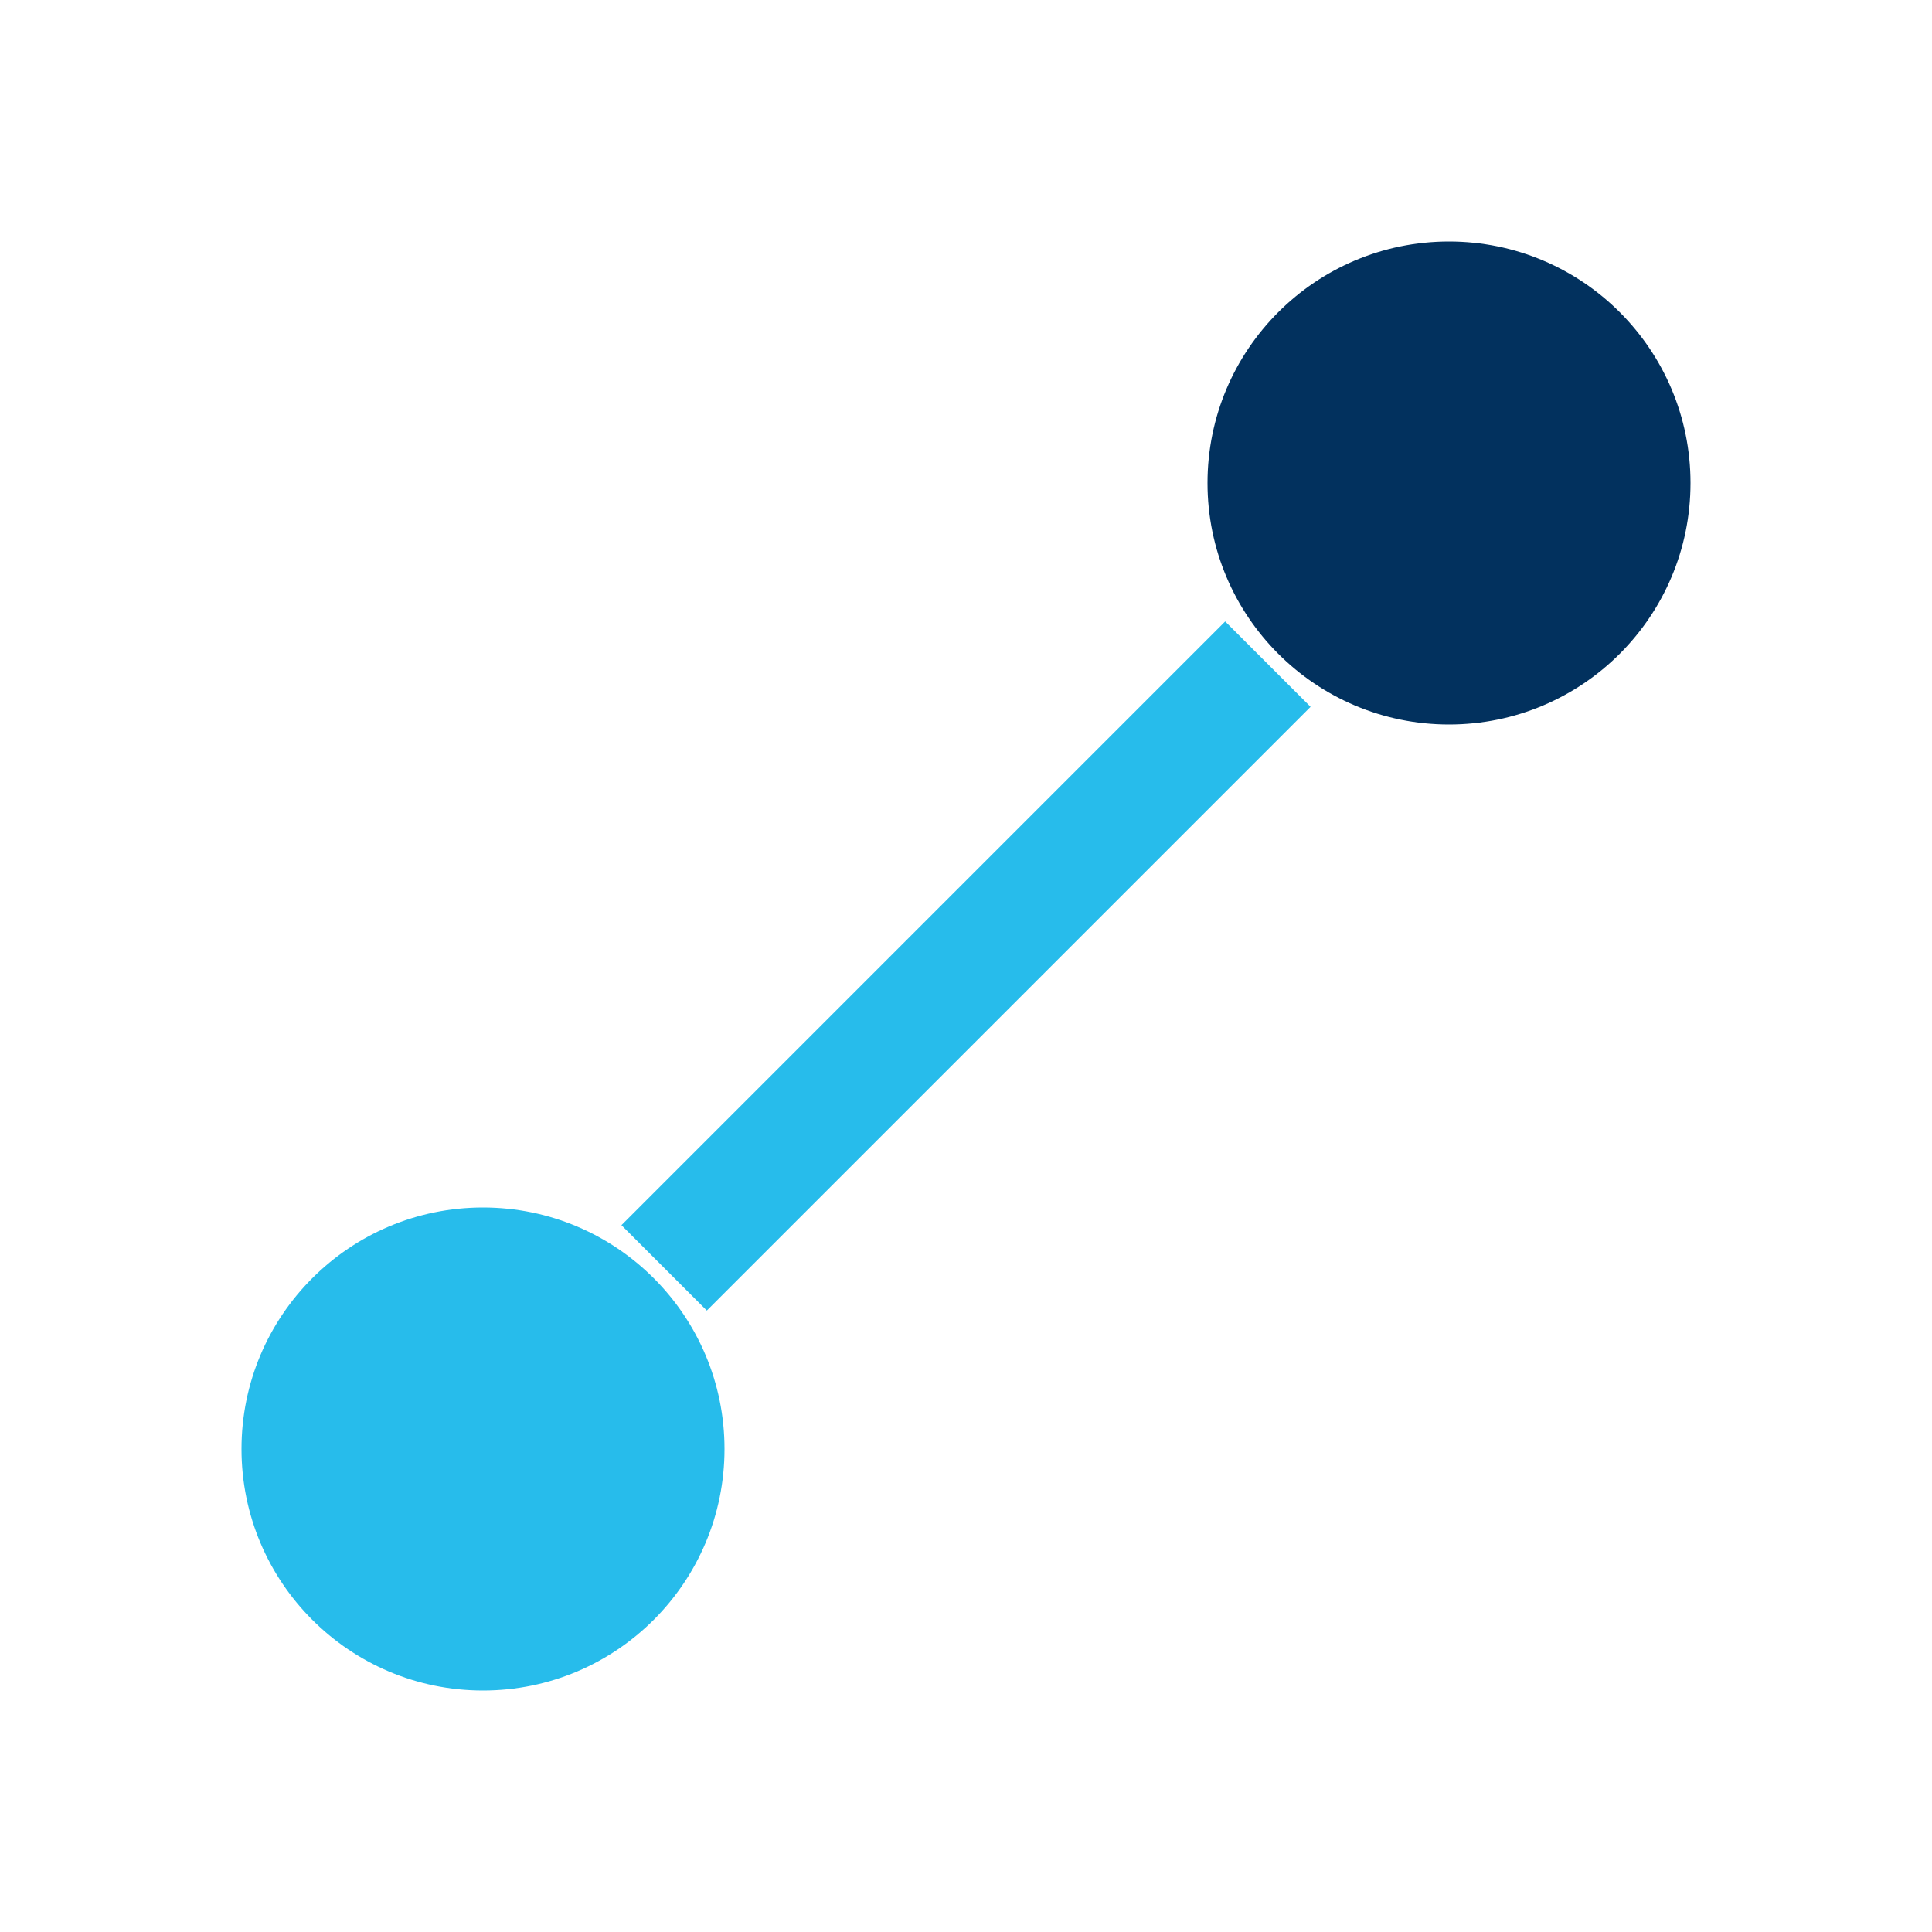 <?xml version="1.0" encoding="UTF-8"?>
<svg xmlns="http://www.w3.org/2000/svg" width="32" height="32" viewBox="0 0 32 32"><circle cx="8" cy="24" r="4" fill="#27BCEB"/><circle cx="24" cy="8" r="4" fill="#02315E"/><path d="M11 21l10-10" stroke="#27BCEB" stroke-width="2" fill="none"/></svg>